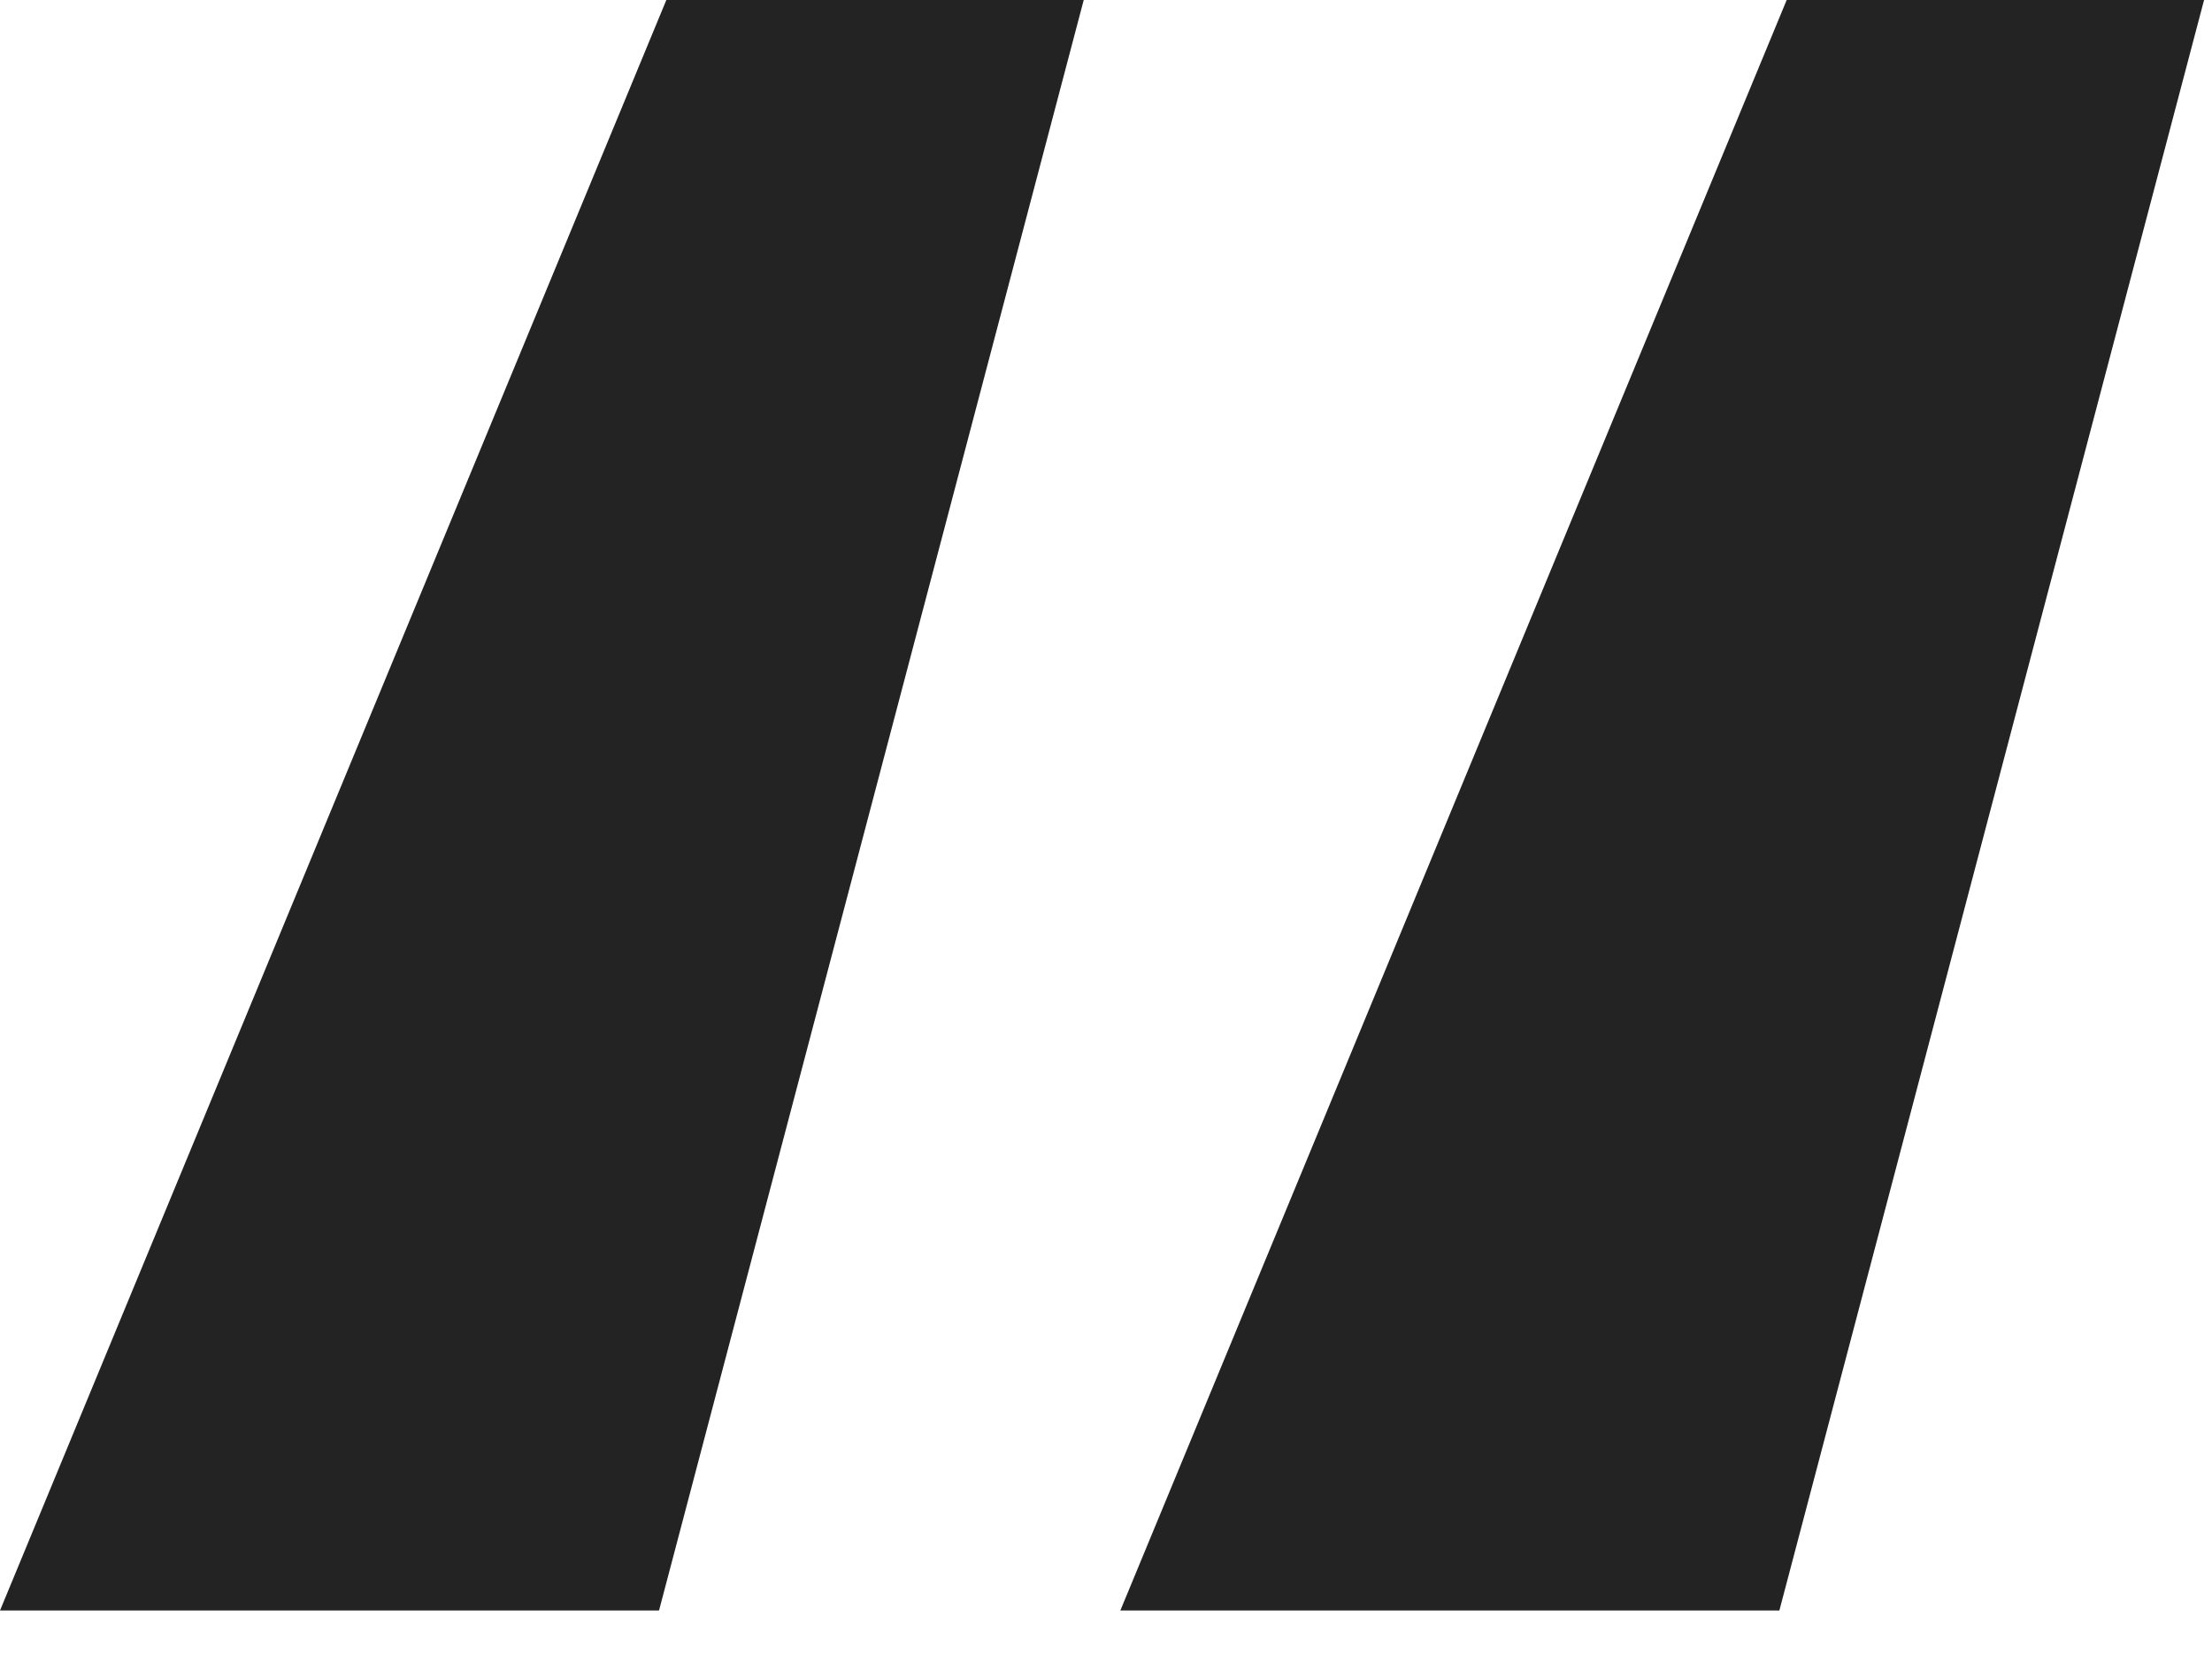<svg width="29" height="22" viewBox="0 0 29 22" fill="none" xmlns="http://www.w3.org/2000/svg">
<path d="M14.208 0L8.64 21.12H0L8.736 0H14.208ZM28.896 0L23.328 21.12H14.688L23.424 0H28.896Z" fill="#232323"/>
</svg>
